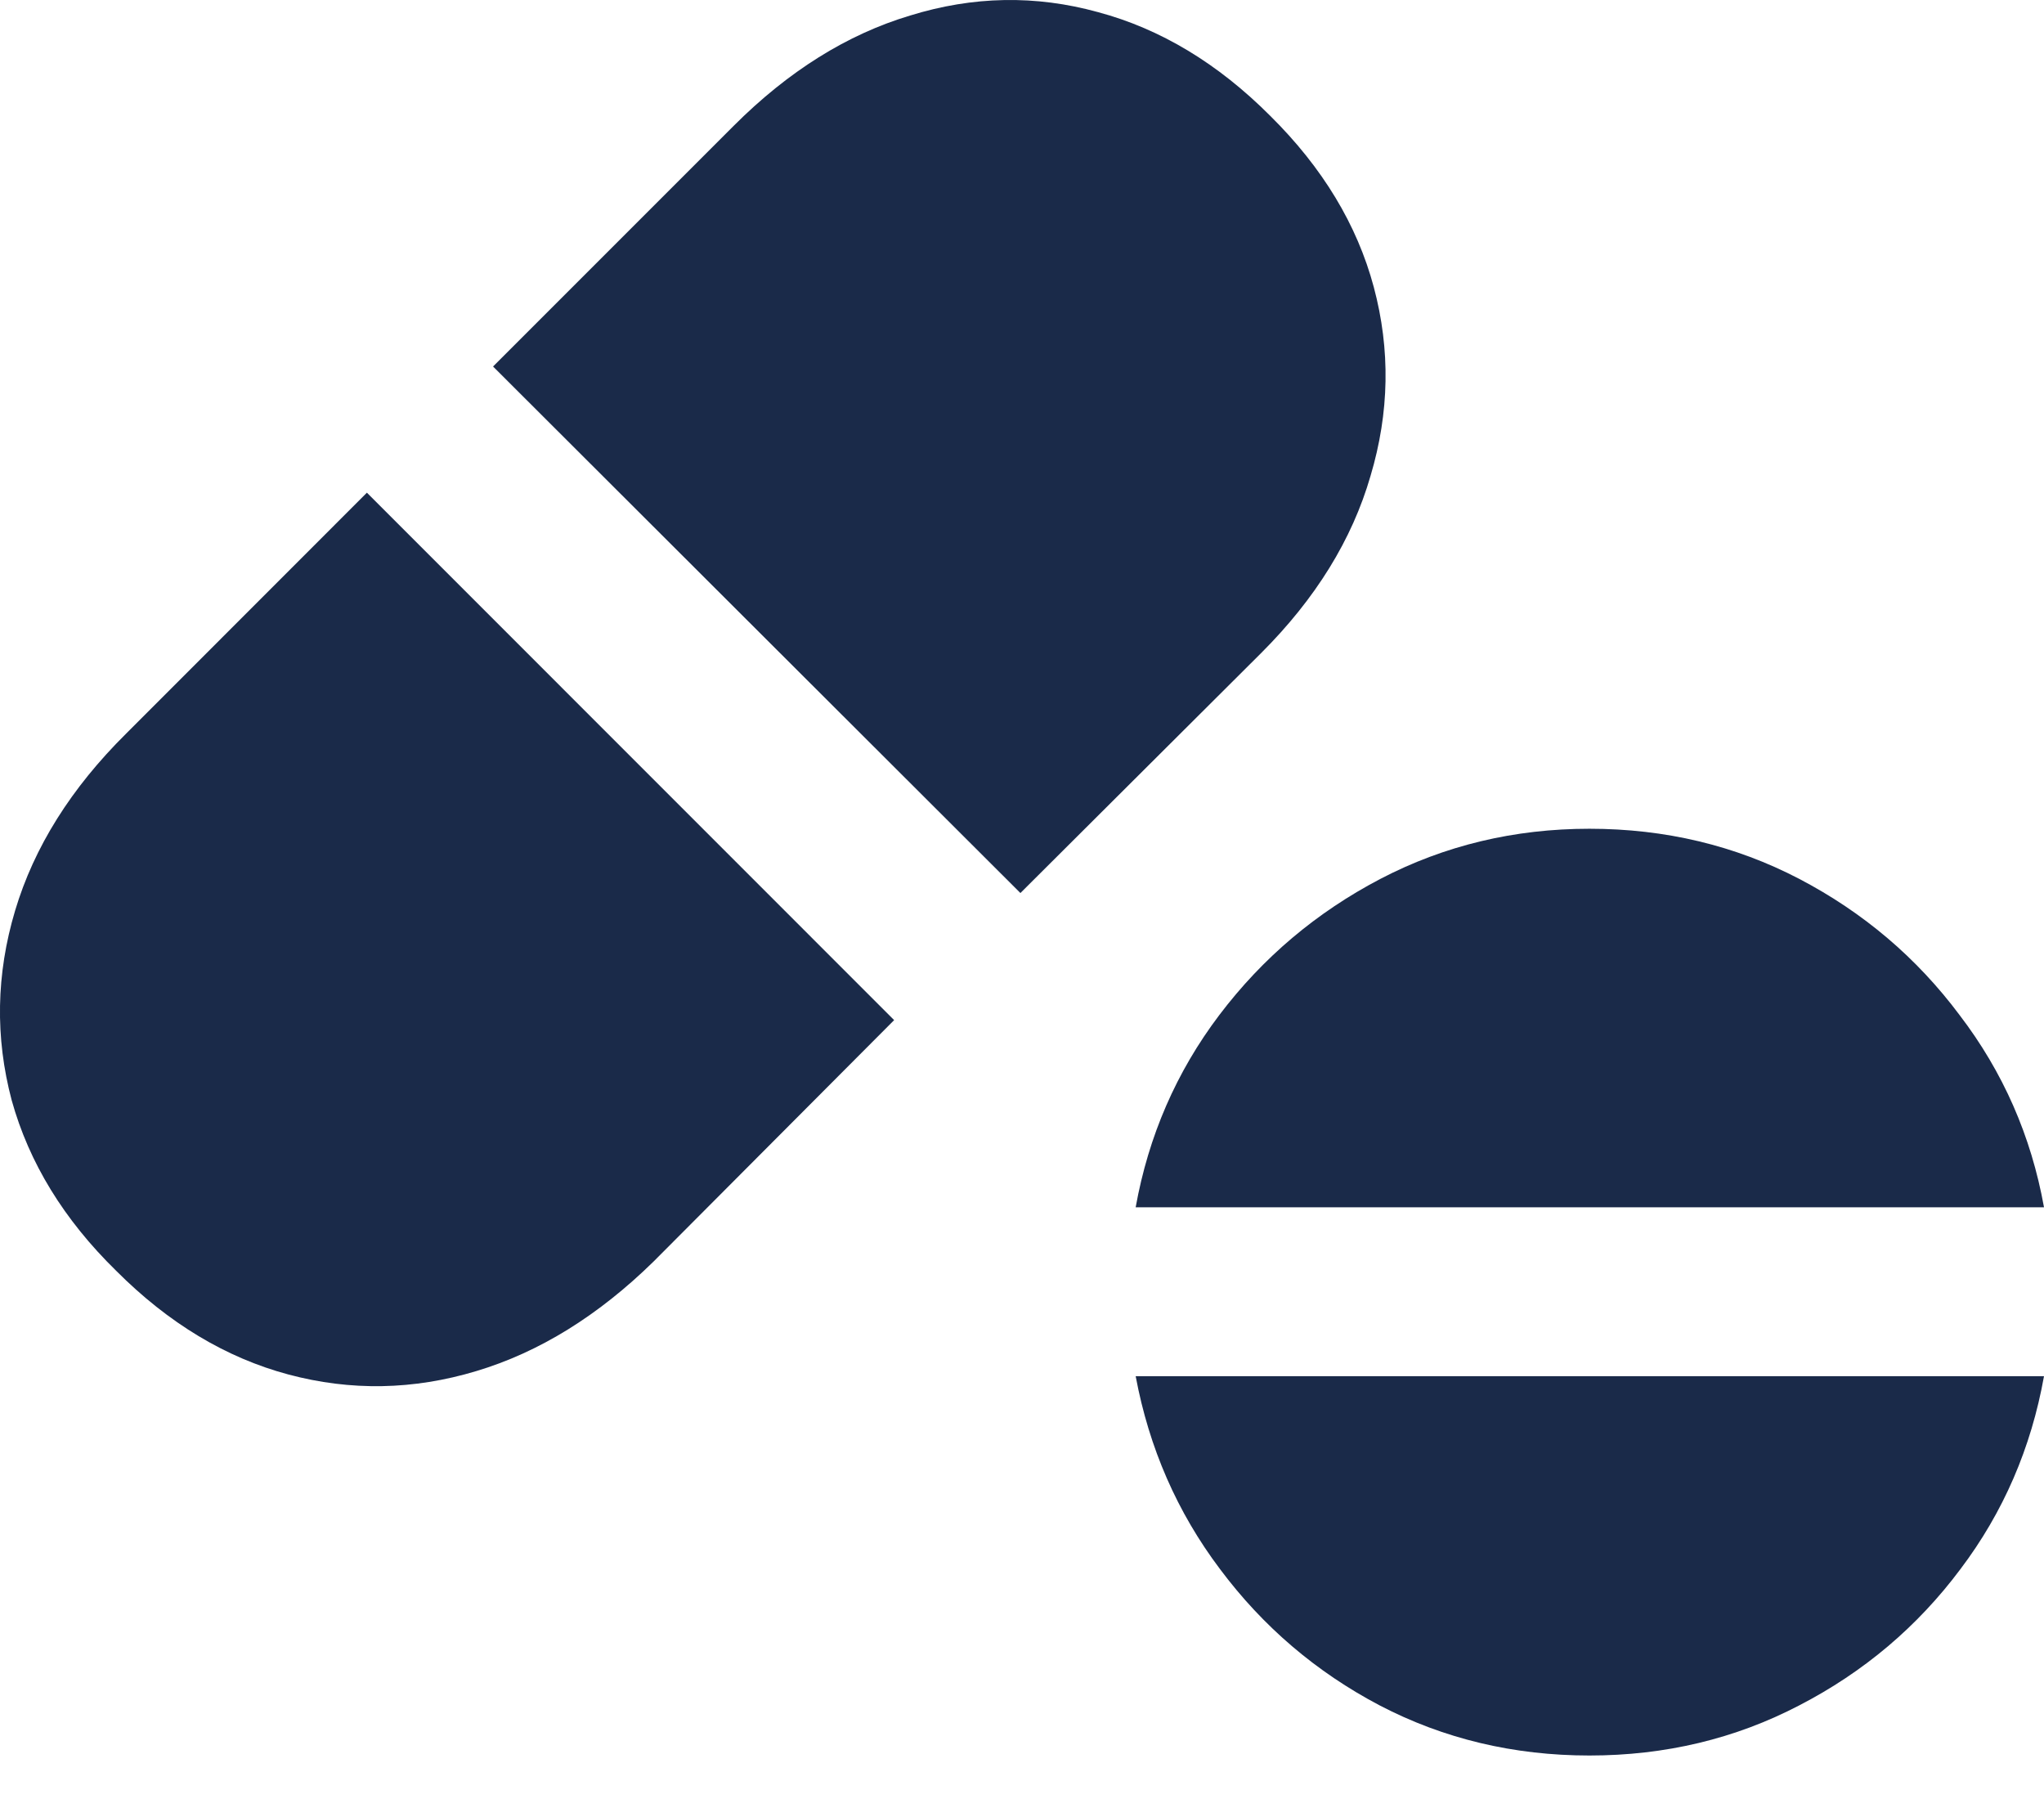 <svg xmlns="http://www.w3.org/2000/svg" fill="none" viewBox="0 0 18 16" height="16" width="18">
<path fill="#1A2A49" d="M8.986 7.863L4.342 3.227L6.461 1.108C6.942 0.627 7.46 0.303 8.014 0.137C8.569 -0.035 9.12 -0.045 9.67 0.107C10.219 0.254 10.725 0.558 11.186 1.02C11.647 1.476 11.951 1.979 12.098 2.528C12.245 3.078 12.236 3.632 12.069 4.191C11.907 4.751 11.586 5.271 11.105 5.751L8.986 7.863ZM7.874 8.982L5.755 11.108C5.269 11.584 4.749 11.906 4.195 12.072C3.641 12.239 3.089 12.249 2.539 12.102C1.99 11.955 1.484 11.651 1.023 11.189C0.562 10.738 0.256 10.238 0.103 9.688C-0.044 9.134 -0.034 8.577 0.133 8.018C0.3 7.459 0.626 6.939 1.112 6.458L3.231 4.338L7.874 8.982ZM18 10.63H10.001C10.114 10.002 10.359 9.438 10.737 8.938C11.12 8.432 11.593 8.033 12.157 7.738C12.721 7.444 13.335 7.297 13.997 7.297C14.664 7.297 15.28 7.444 15.844 7.738C16.408 8.033 16.879 8.432 17.257 8.938C17.639 9.438 17.887 10.002 18 10.63ZM18 12.117C17.887 12.749 17.642 13.316 17.264 13.816C16.886 14.322 16.413 14.722 15.844 15.016C15.28 15.31 14.664 15.457 13.997 15.457C13.33 15.457 12.714 15.31 12.15 15.016C11.591 14.722 11.122 14.322 10.744 13.816C10.367 13.316 10.119 12.749 10.001 12.117H18Z"></path>
</svg>
